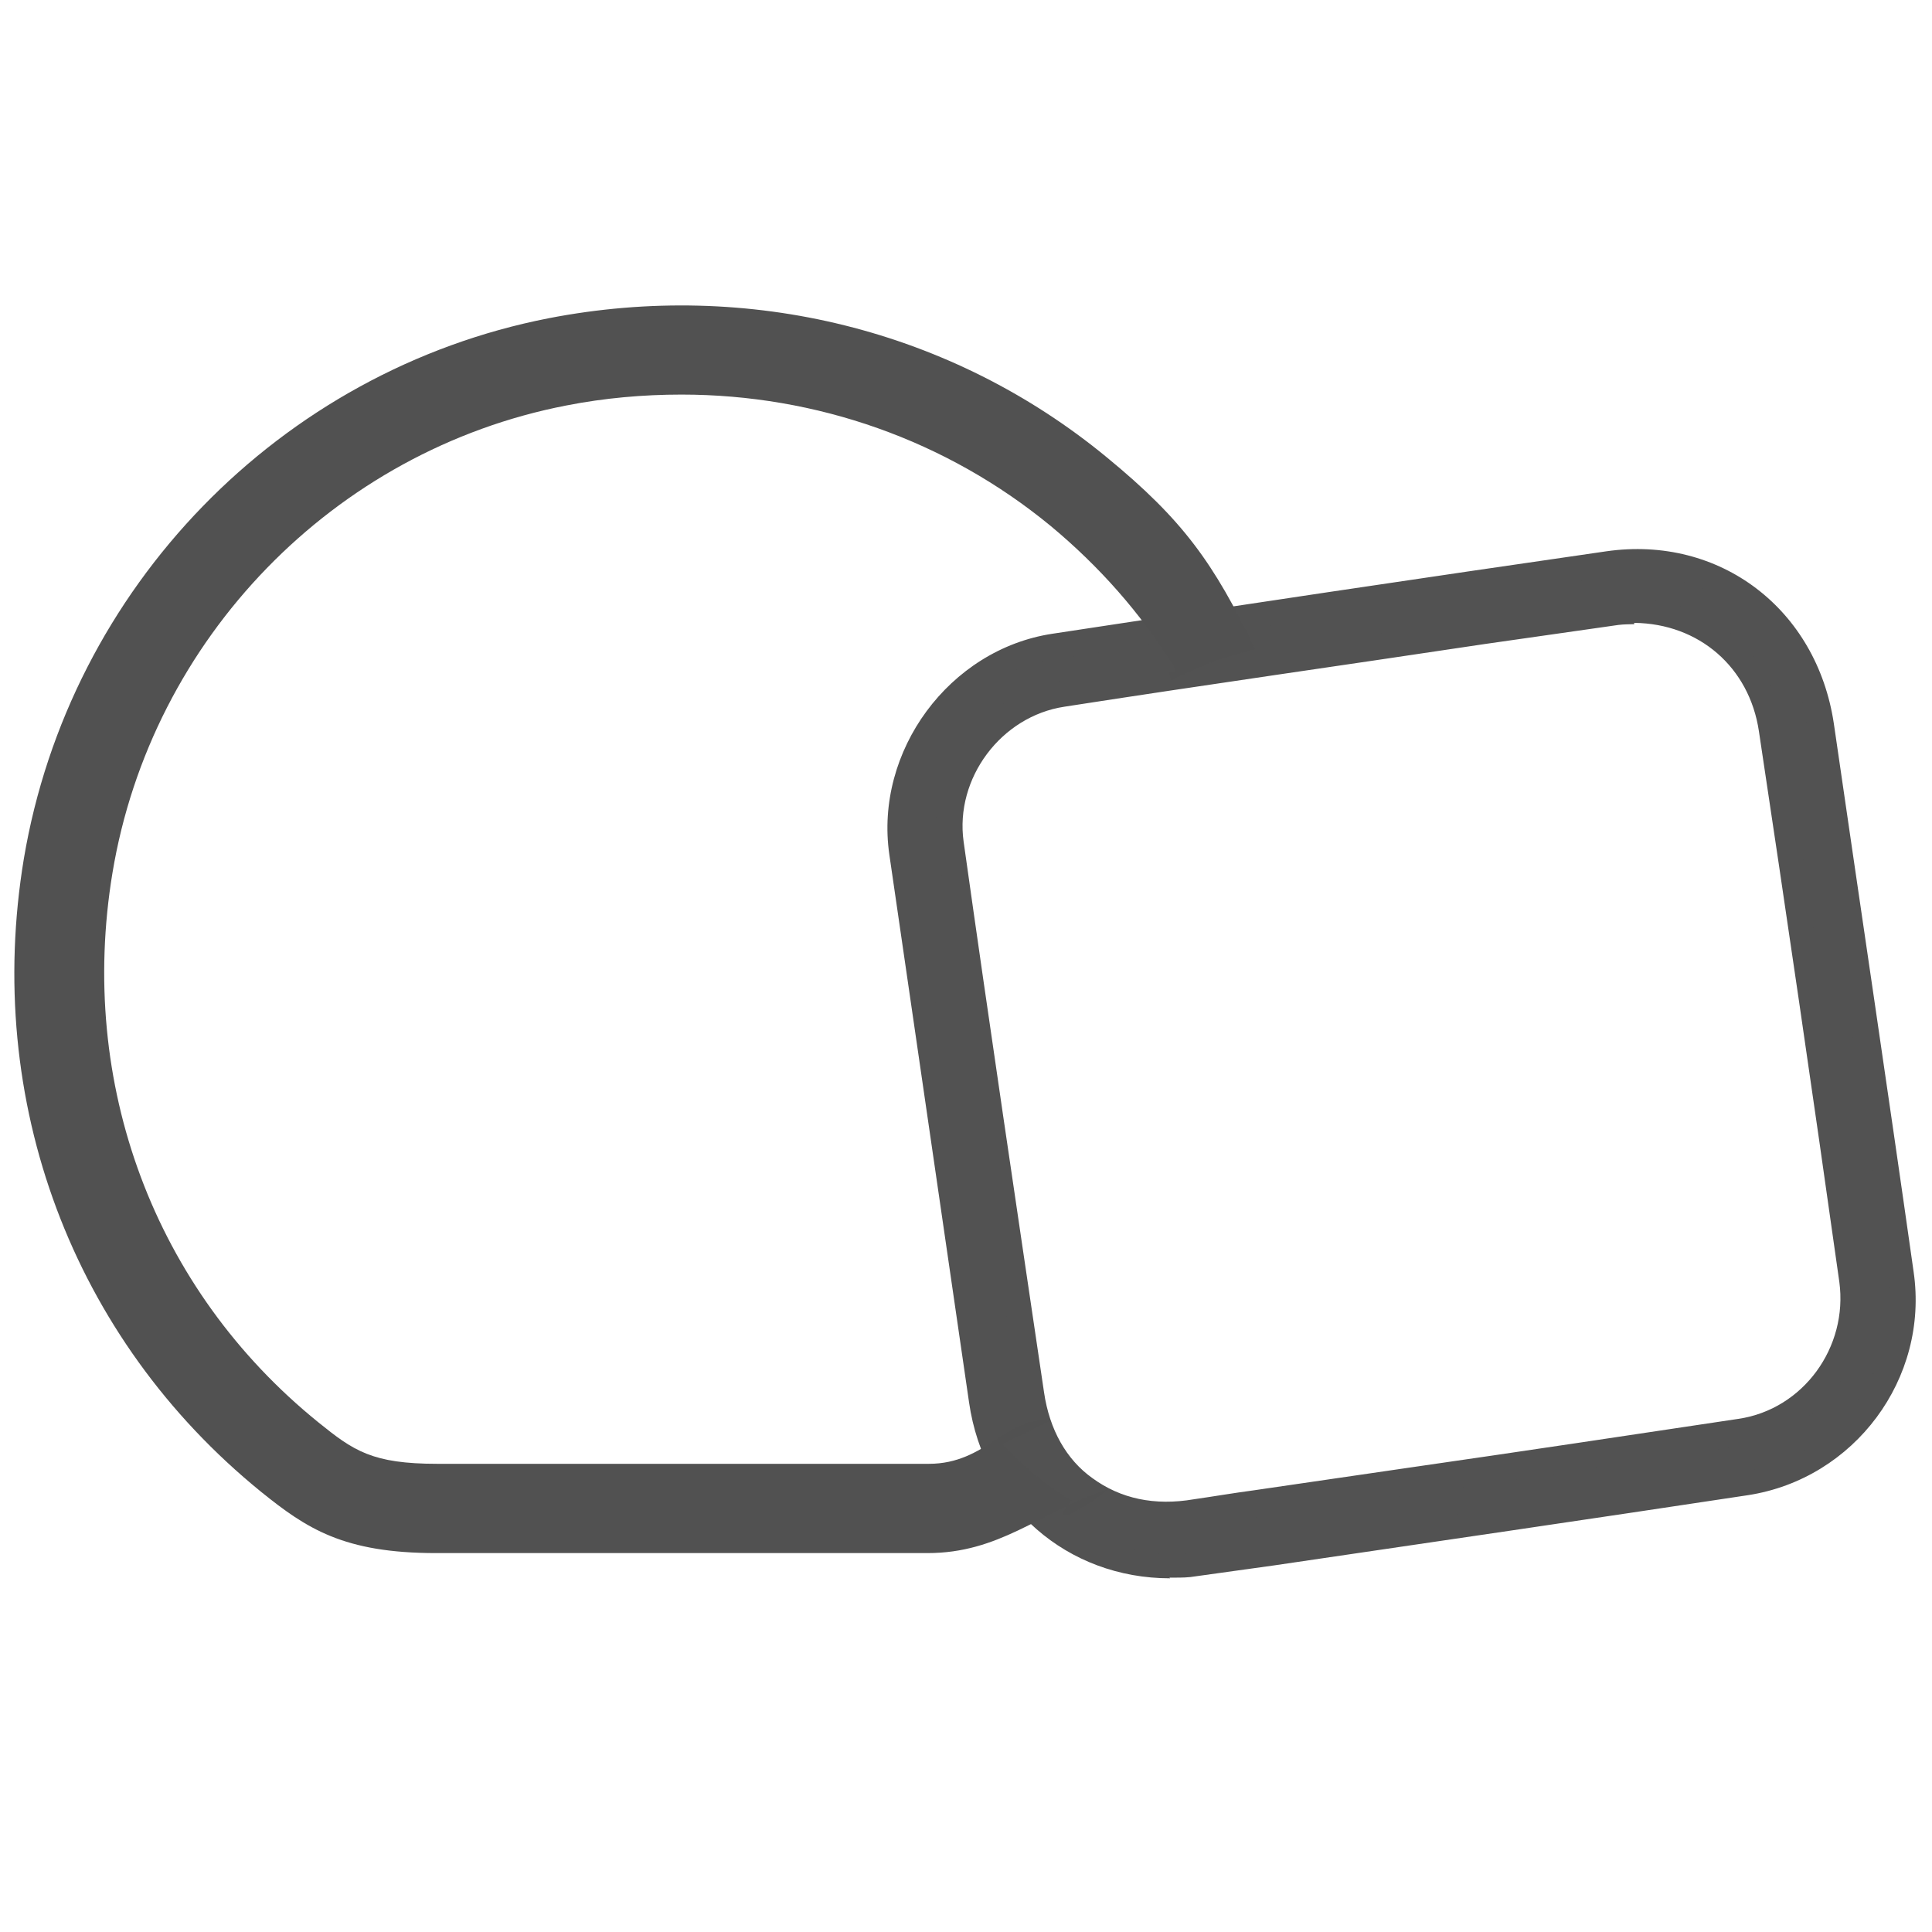<svg viewBox="0 0 28.35 28.35" xmlns="http://www.w3.org/2000/svg" data-name="Capa 1" id="Capa_1">
  <defs>
    <style>
      .cls-1 {
        fill: #525252;
      }

      .cls-1, .cls-2 {
        stroke-width: 0px;
      }

      .cls-2 {
        fill: #515151;
      }
    </style>
  </defs>
  <g>
    <path d="M17.16,22.97c-1.45,0-2.56-1.01-2.77-2.41-.39-2.69-.79-5.36-1.17-8.04-.21-1.42.8-2.82,2.24-3.04,2.71-.42,5.41-.81,8.13-1.21,1.57-.22,2.9.8,3.13,2.37.39,2.69.79,5.36,1.17,8.04.21,1.47-.81,2.84-2.28,3.06-2.7.41-5.4.8-8.1,1.19-.14.02-.28.02-.35.02h0ZM23.97,8.98s-.15,0-.25.01c-2.71.39-5.43.8-8.13,1.21-1.04.15-1.79,1.15-1.63,2.19.38,2.7.78,5.38,1.18,8.08.19,1.24,1.17,1.93,2.42,1.73.46-.08.92-.13,1.38-.2,2.2-.33,4.41-.64,6.61-.98,1.06-.16,1.79-1.15,1.63-2.22-.38-2.7-.78-5.38-1.18-8.08-.15-1.04-.98-1.74-2.02-1.74h-.01Z" class="cls-1"></path>
    <path d="M17.17,23.16h0c-1.51,0-2.73-1.06-2.95-2.58l-1.17-8.04c-.22-1.52.88-3.01,2.39-3.24,2.69-.41,5.43-.82,8.13-1.21,1.67-.24,3.09.85,3.34,2.53.39,2.69.79,5.36,1.17,8.04.23,1.57-.87,3.04-2.43,3.28-2.31.35-4.64.69-6.95,1.03l-1.15.16c-.11.02-.22.02-.31.02h-.08ZM24,8.43c-.13,0-.26,0-.39.03-2.71.38-5.45.79-8.12,1.21-1.33.2-2.27,1.49-2.08,2.83l1.17,8.04c.2,1.33,1.25,2.25,2.58,2.26h.07c.08,0,.16,0,.26-.02l1.14-.16c2.32-.34,4.64-.68,6.95-1.03,1.37-.21,2.31-1.48,2.12-2.85-.38-2.69-.78-5.36-1.17-8.04-.2-1.34-1.25-2.25-2.53-2.25h.02ZM17.15,22.41c-.5,0-.96-.14-1.34-.42-.47-.34-.77-.87-.87-1.51-.41-2.7-.8-5.38-1.18-8.08-.16-1.15.65-2.22,1.8-2.4,2.05-.31,4.11-.61,6.17-.92l1.96-.28c.08-.01.16-.01.23-.01h.05c1.14,0,2.03.77,2.2,1.91.39,2.59.79,5.3,1.18,8.08.16,1.16-.64,2.26-1.79,2.43-1.6.25-3.19.48-4.79.71l-2.33.34c-.28.04-.57.08-.85.12-.14.02-.3.03-.44.03h-.01ZM23.98,9.16h-.04s-.11,0-.19.01l-1.96.28c-2.06.31-4.11.6-6.17.92-.93.14-1.61,1.05-1.48,1.98.38,2.7.78,5.38,1.18,8.08.08.55.33.99.71,1.26.41.3.91.41,1.49.31.28-.04.57-.09.87-.13l2.33-.34c1.6-.23,3.19-.47,4.79-.71.95-.14,1.61-1.05,1.48-2.01-.39-2.77-.79-5.49-1.18-8.08-.14-.94-.88-1.58-1.83-1.59h0Z" class="cls-1"></path>
  </g>
  <path d="M15.41,20.85c-.64-.08-.93.63-1.78.63h-7.21c-.96,0-1.23-.19-1.75-.61-2.41-1.95-3.53-4.97-3.02-8.06.57-3.44,3.25-6.2,6.66-6.86h0c.56-.11,1.13-.16,1.69-.16,1.98,0,3.89.67,5.42,1.93.71.59,1.32,1.28,1.79,2.04.15.24-.14-.03-.02.22.37-.19.78-.35,1.23-.45-.61-1.27-1.06-1.9-2.18-2.82-2.27-1.87-5.25-2.61-8.19-2.04-3.94.77-7.03,3.95-7.7,7.93-.59,3.56.71,7.04,3.48,9.29.67.54,1.21.9,2.57.9h7.21c1.05,0,1.63-.58,2.61-.93.19-.07-.99.75-.5.16-.38-.23-.72-.51-1.01-.83" class="cls-2"></path>
</svg>